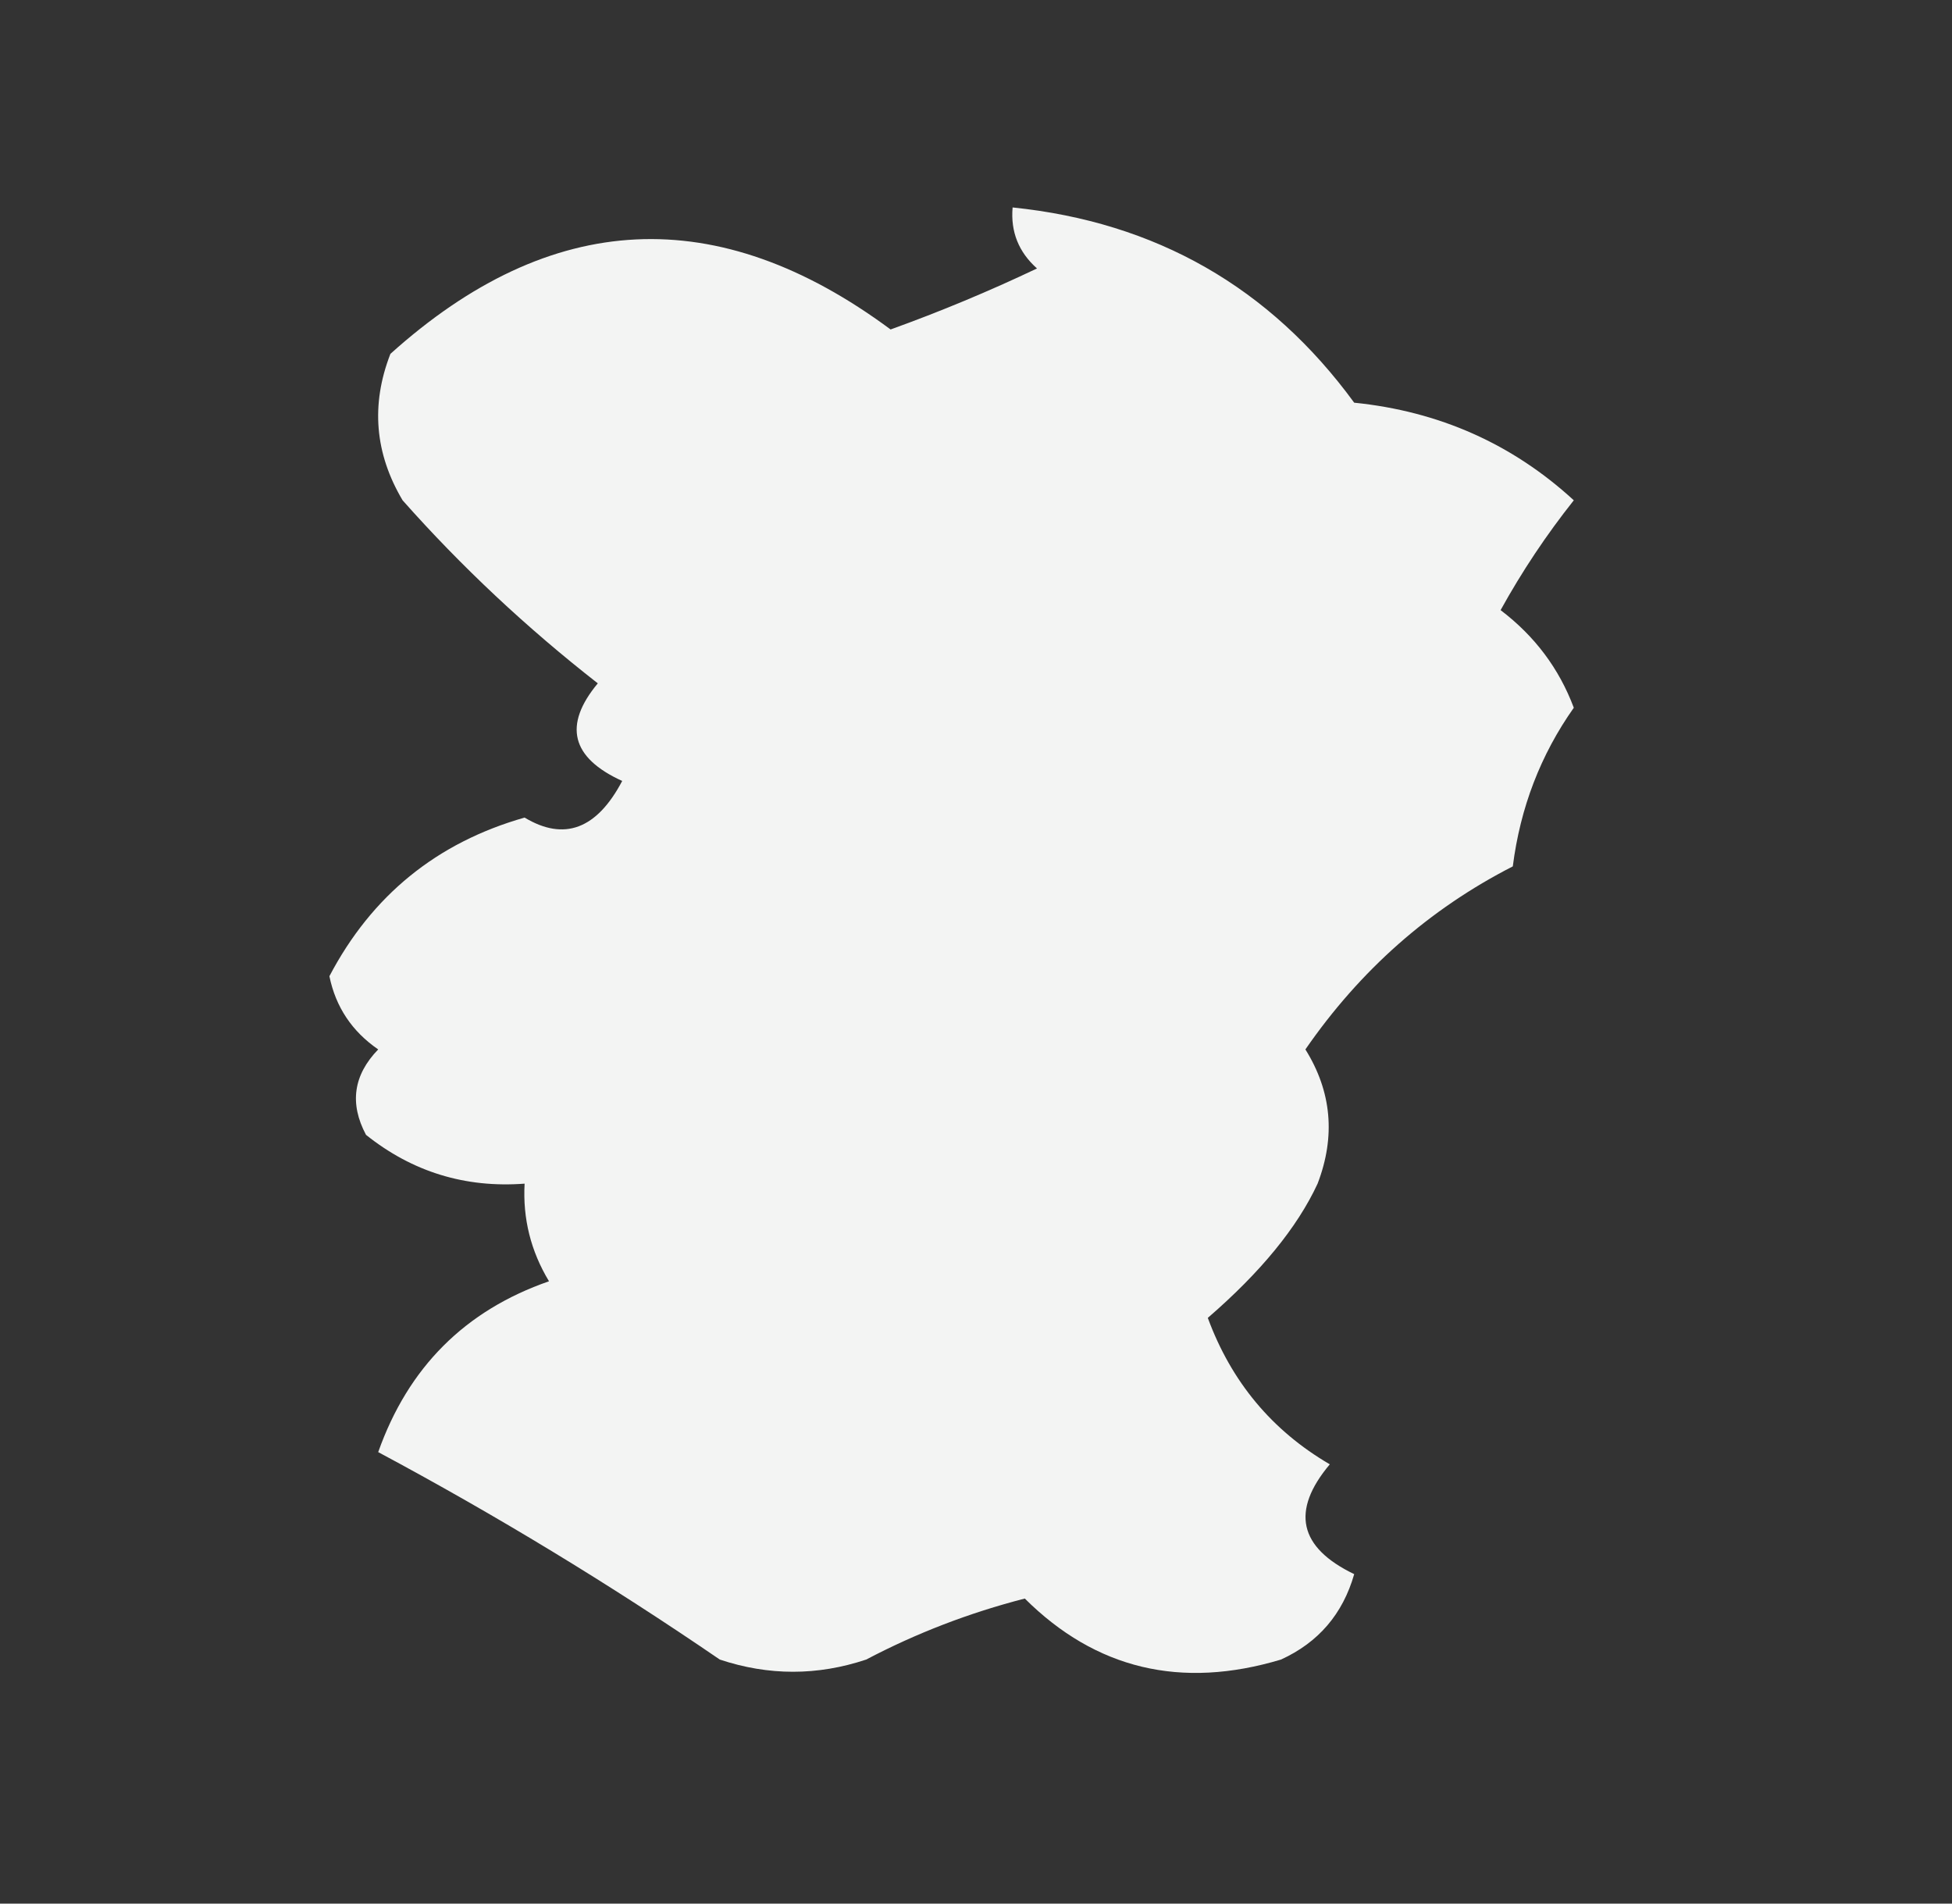 <svg xmlns="http://www.w3.org/2000/svg" xmlns:xlink="http://www.w3.org/1999/xlink" width="80px" height="78px" style="shape-rendering:geometricPrecision; text-rendering:geometricPrecision; image-rendering:optimizeQuality; fill-rule:evenodd; clip-rule:evenodd"><rect width="100%" height="100%" fill="#333333" stroke="none"/><g><path style="opacity:0.944" fill="#fefffe" d="M 41.5,8.5 C 47.375,9.103 52.042,11.77 55.5,16.5C 58.98,16.854 61.98,18.187 64.5,20.5C 63.376,21.914 62.376,23.414 61.5,25C 62.899,26.062 63.899,27.395 64.5,29C 63.139,30.927 62.306,33.094 62,35.5C 58.58,37.248 55.747,39.748 53.5,43C 54.576,44.726 54.743,46.559 54,48.5C 53.168,50.293 51.668,52.126 49.5,54C 50.465,56.619 52.132,58.619 54.5,60C 52.897,61.907 53.23,63.407 55.5,64.5C 55.032,66.134 54.032,67.3 52.5,68C 48.409,69.227 44.909,68.394 42,65.5C 39.72,66.086 37.553,66.92 35.5,68C 33.5,68.667 31.5,68.667 29.5,68C 24.981,64.908 20.314,62.075 15.5,59.5C 16.729,56.026 19.062,53.693 22.5,52.5C 21.754,51.264 21.421,49.931 21.5,48.5C 19.064,48.683 16.897,48.016 15,46.5C 14.316,45.216 14.483,44.05 15.5,43C 14.426,42.261 13.759,41.261 13.5,40C 15.238,36.69 17.905,34.523 21.5,33.5C 23.123,34.476 24.457,33.976 25.5,32C 23.408,31.047 23.075,29.714 24.5,28C 21.575,25.717 18.909,23.217 16.5,20.5C 15.359,18.579 15.192,16.579 16,14.5C 22.578,8.581 29.412,8.248 36.5,13.5C 38.541,12.764 40.541,11.931 42.5,11C 41.748,10.329 41.414,9.496 41.5,8.5 Z"></path></g></svg>